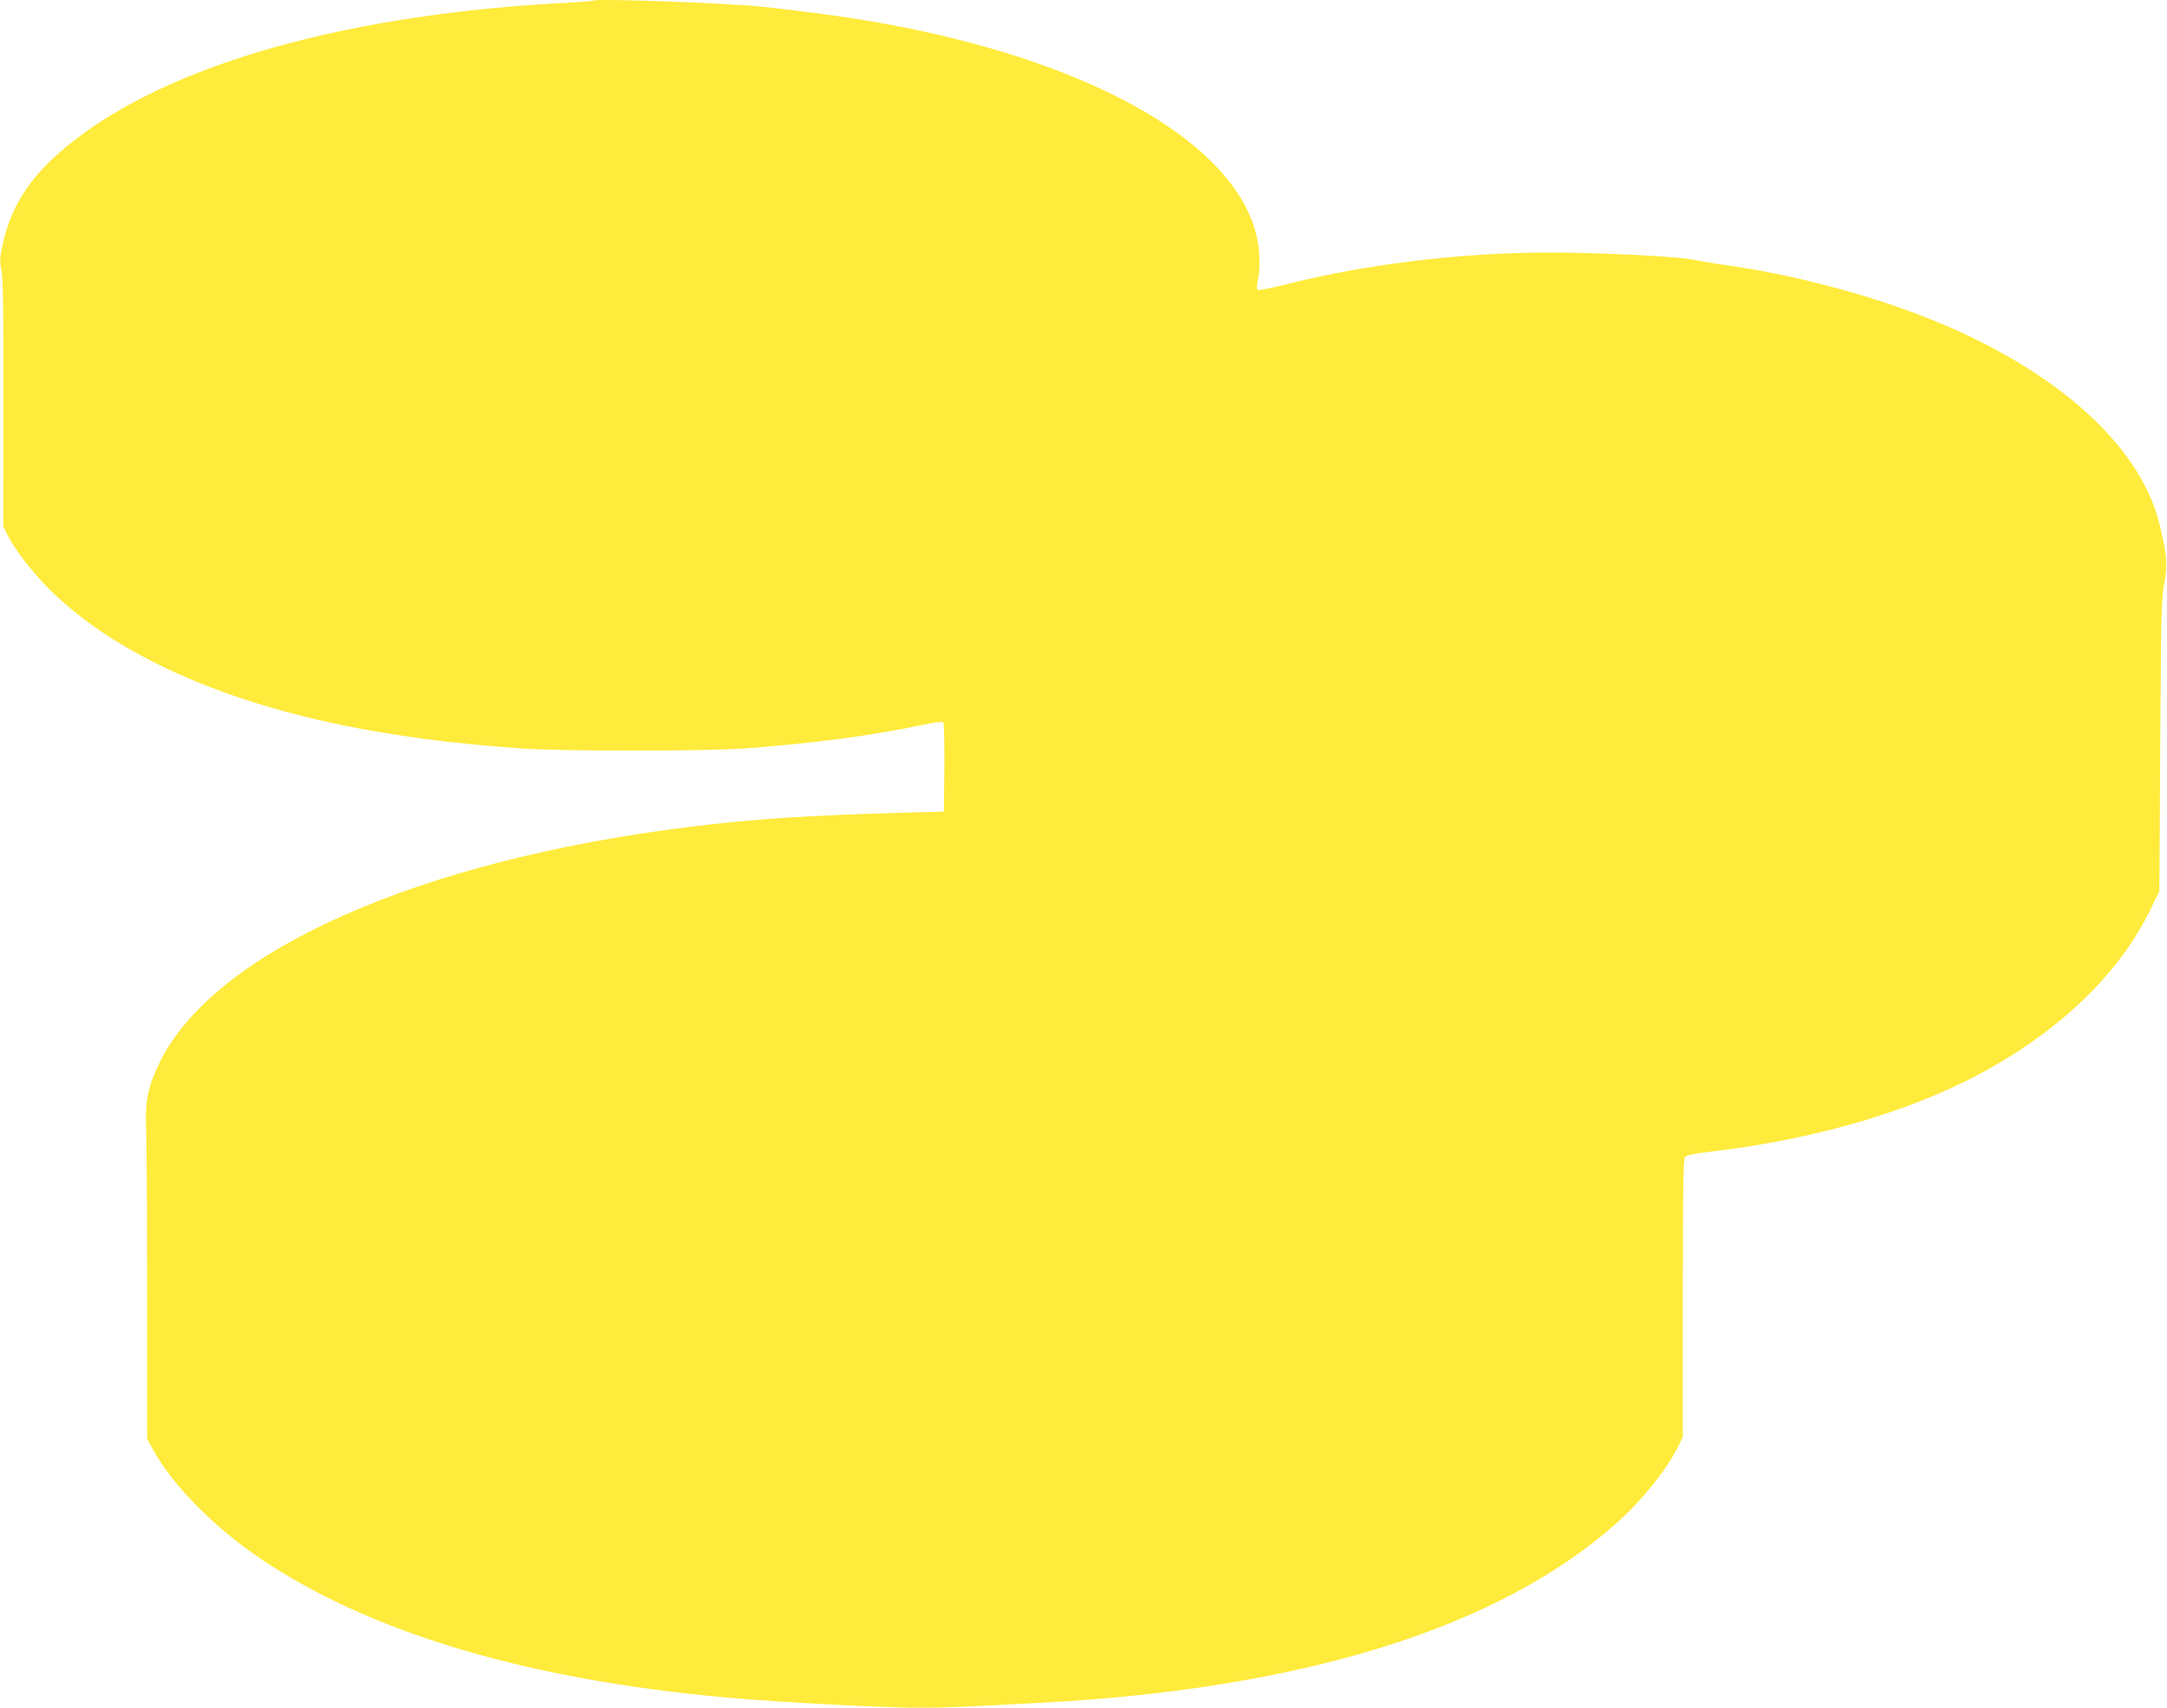 <?xml version="1.0" standalone="no"?>
<!DOCTYPE svg PUBLIC "-//W3C//DTD SVG 20010904//EN"
 "http://www.w3.org/TR/2001/REC-SVG-20010904/DTD/svg10.dtd">
<svg version="1.0" xmlns="http://www.w3.org/2000/svg"
 width="1280pt" height="1009pt" viewBox="0 0 1280 1009"
 preserveAspectRatio="xMidYMid meet">
<g transform="translate(0,1009) scale(0.1,-0.1)"
fill="#ffeb3b" stroke="none">
<path d="M3510 10087 c-3 -3 -97 -10 -210 -16 -1326 -74 -2386 -390 -2946
-880 -190 -165 -295 -337 -340 -553 -16 -76 -16 -96 -5 -149 9 -46 12 -237 11
-785 l-1 -724 27 -54 c39 -80 147 -219 244 -316 413 -412 1122 -714 2005 -854
254 -41 441 -62 780 -88 215 -17 1106 -17 1325 0 422 32 742 75 1044 138 69
15 122 22 128 16 4 -4 7 -125 6 -268 l-3 -259 -245 -7 c-570 -16 -881 -37
-1260 -84 -1598 -198 -2803 -733 -3126 -1389 -68 -138 -88 -231 -81 -384 3
-69 6 -512 6 -985 l0 -858 36 -65 c115 -209 363 -460 635 -643 651 -438 1574
-713 2745 -819 318 -29 926 -61 1157 -61 143 0 228 4 723 30 1542 84 2693 445
3385 1062 145 129 292 311 359 445 l31 62 0 819 c0 639 3 822 13 835 9 12 47
20 147 32 654 77 1237 253 1675 505 436 250 758 573 933 938 l47 97 5 860 c5
788 7 868 24 959 21 111 16 169 -30 356 -118 469 -625 917 -1374 1213 -360
142 -800 257 -1190 311 -63 9 -146 23 -185 31 -81 16 -353 33 -680 41 -575 16
-1220 -55 -1749 -191 -78 -19 -143 -32 -148 -27 -5 5 -4 28 1 53 17 71 13 189
-9 275 -132 528 -924 992 -2085 1223 -230 46 -484 83 -830 121 -187 21 -981
50 -995 37z"/>
</g>
</svg>
